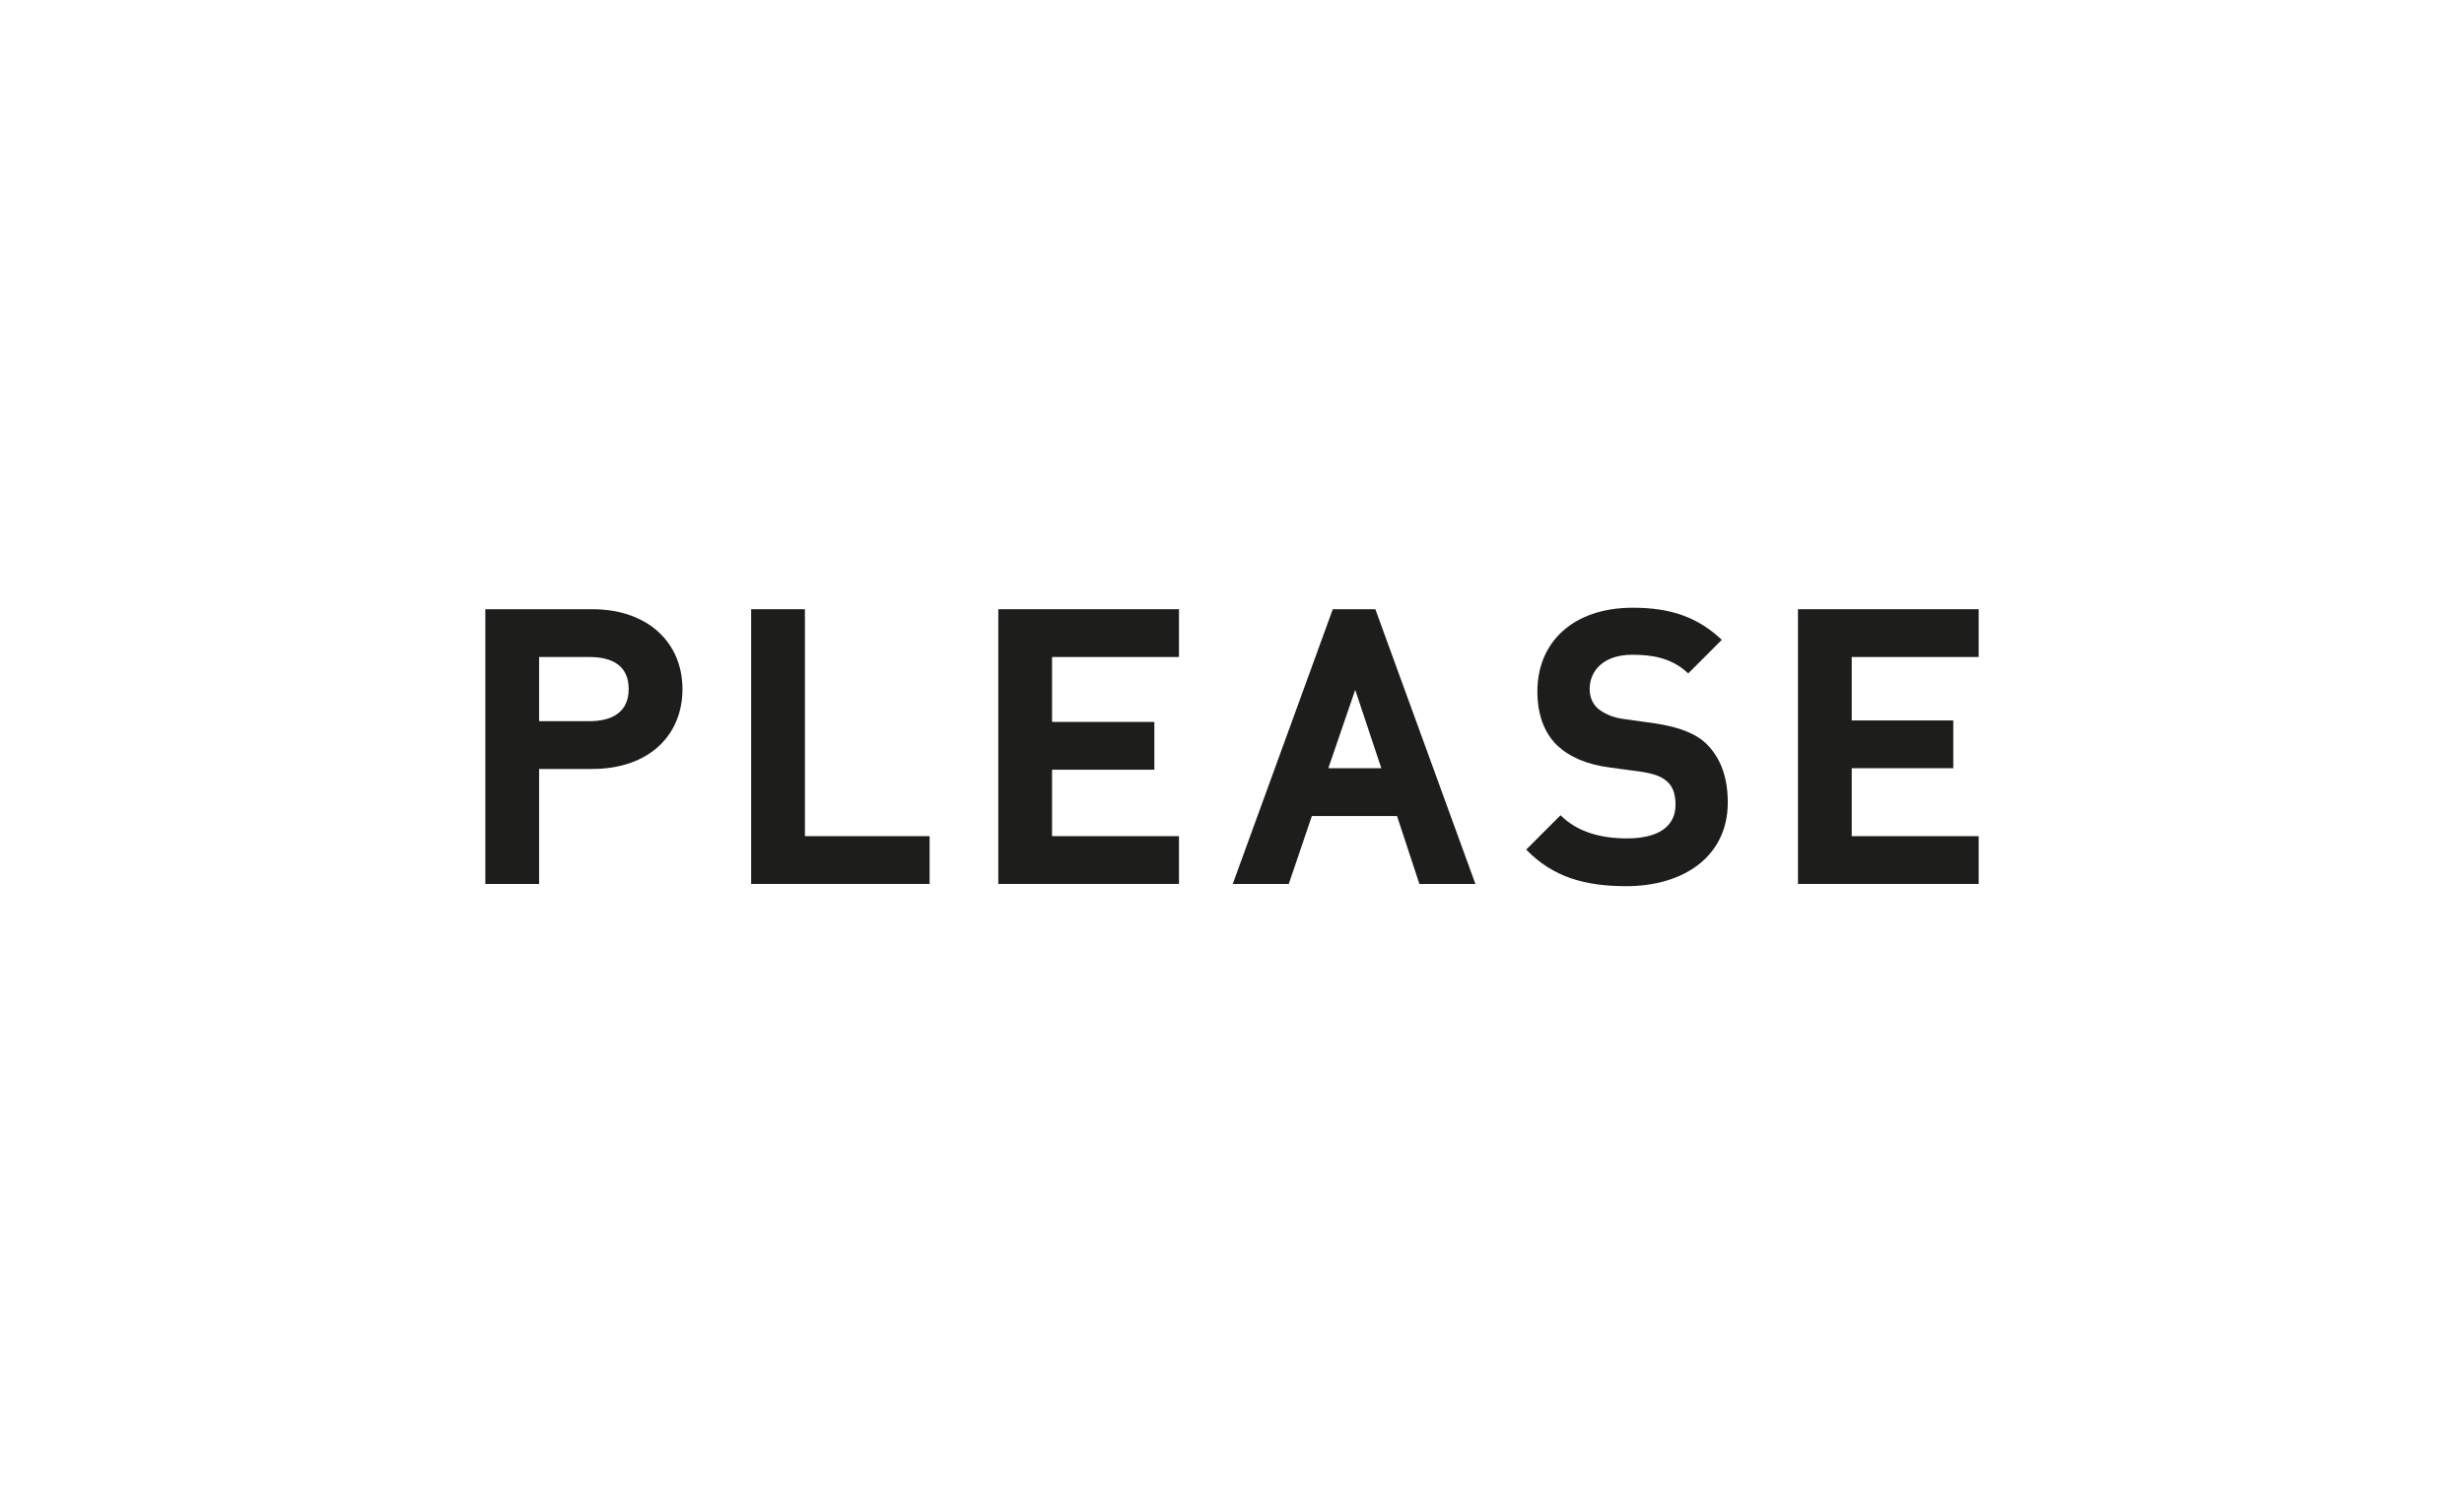 <?xml version="1.0" encoding="utf-8"?>
<!-- Generator: Adobe Illustrator 26.3.1, SVG Export Plug-In . SVG Version: 6.00 Build 0)  -->
<svg version="1.1" id="Calque_1" xmlns="http://www.w3.org/2000/svg" xmlns:xlink="http://www.w3.org/1999/xlink" x="0px" y="0px"
	 viewBox="0 0 330 200" enable-background="new 0 0 330 200" xml:space="preserve">
<g>
	<path fill="#1D1D1B" d="M79.3,81.6H65v36.8h7.2V103h7.1c7.6,0,12.1-4.5,12.1-10.7C91.4,86.1,86.8,81.6,79.3,81.6z M78.9,96.6h-6.7
		V88h6.7c3.3,0,5.3,1.3,5.3,4.3C84.2,95.3,82.1,96.6,78.9,96.6z"/>
	<polygon fill="#1D1D1B" points="107.8,81.6 100.6,81.6 100.6,118.4 124.5,118.4 124.5,112 107.8,112 	"/>
	<polygon fill="#1D1D1B" points="133.7,118.4 157.9,118.4 157.9,112 140.9,112 140.9,103.1 154.6,103.1 154.6,96.7 140.9,96.7 
		140.9,96.6 140.9,88 157.9,88 157.9,81.6 133.7,81.6 	"/>
	<polygon fill="#1D1D1B" points="265,88 265,81.6 240.8,81.6 240.8,118.4 265,118.4 265,112 248,112 248,103 248,102.9 261.6,102.9 
		261.6,96.5 248,96.5 248,88 	"/>
	<path fill="#1D1D1B" d="M178.5,81.6l-13.4,36.8h7.5l3.1-9.1h11.4l3,9.1h7.5l-13.4-36.8H178.5z M177.9,102.9l3.6-10.5l3.5,10.5
		H177.9z"/>
	<path fill="#1D1D1B" d="M221.7,96.9l-4.3-0.6c-1.5-0.2-2.7-0.8-3.4-1.4c-0.8-0.7-1.1-1.7-1.1-2.6c0-2.5,1.9-4.6,5.7-4.6
		c2.4,0,5.2,0.3,7.5,2.5l4.5-4.5c-3.2-3-6.8-4.3-11.9-4.3c-8,0-12.8,4.6-12.8,11.2c0,3.1,0.9,5.5,2.6,7.2c1.7,1.6,4,2.6,7.1,3
		l4.4,0.6c1.7,0.3,2.5,0.6,3.3,1.3c0.8,0.7,1.1,1.8,1.1,3.1c0,2.9-2.3,4.5-6.5,4.5c-3.4,0-6.6-0.8-8.9-3.1l-4.6,4.6
		c3.6,3.7,7.9,4.9,13.4,4.9c7.7,0,13.6-4,13.6-11.2c0-3.3-0.9-5.9-2.8-7.8C227.2,98.3,225,97.4,221.7,96.9z"/>
</g>
</svg>
